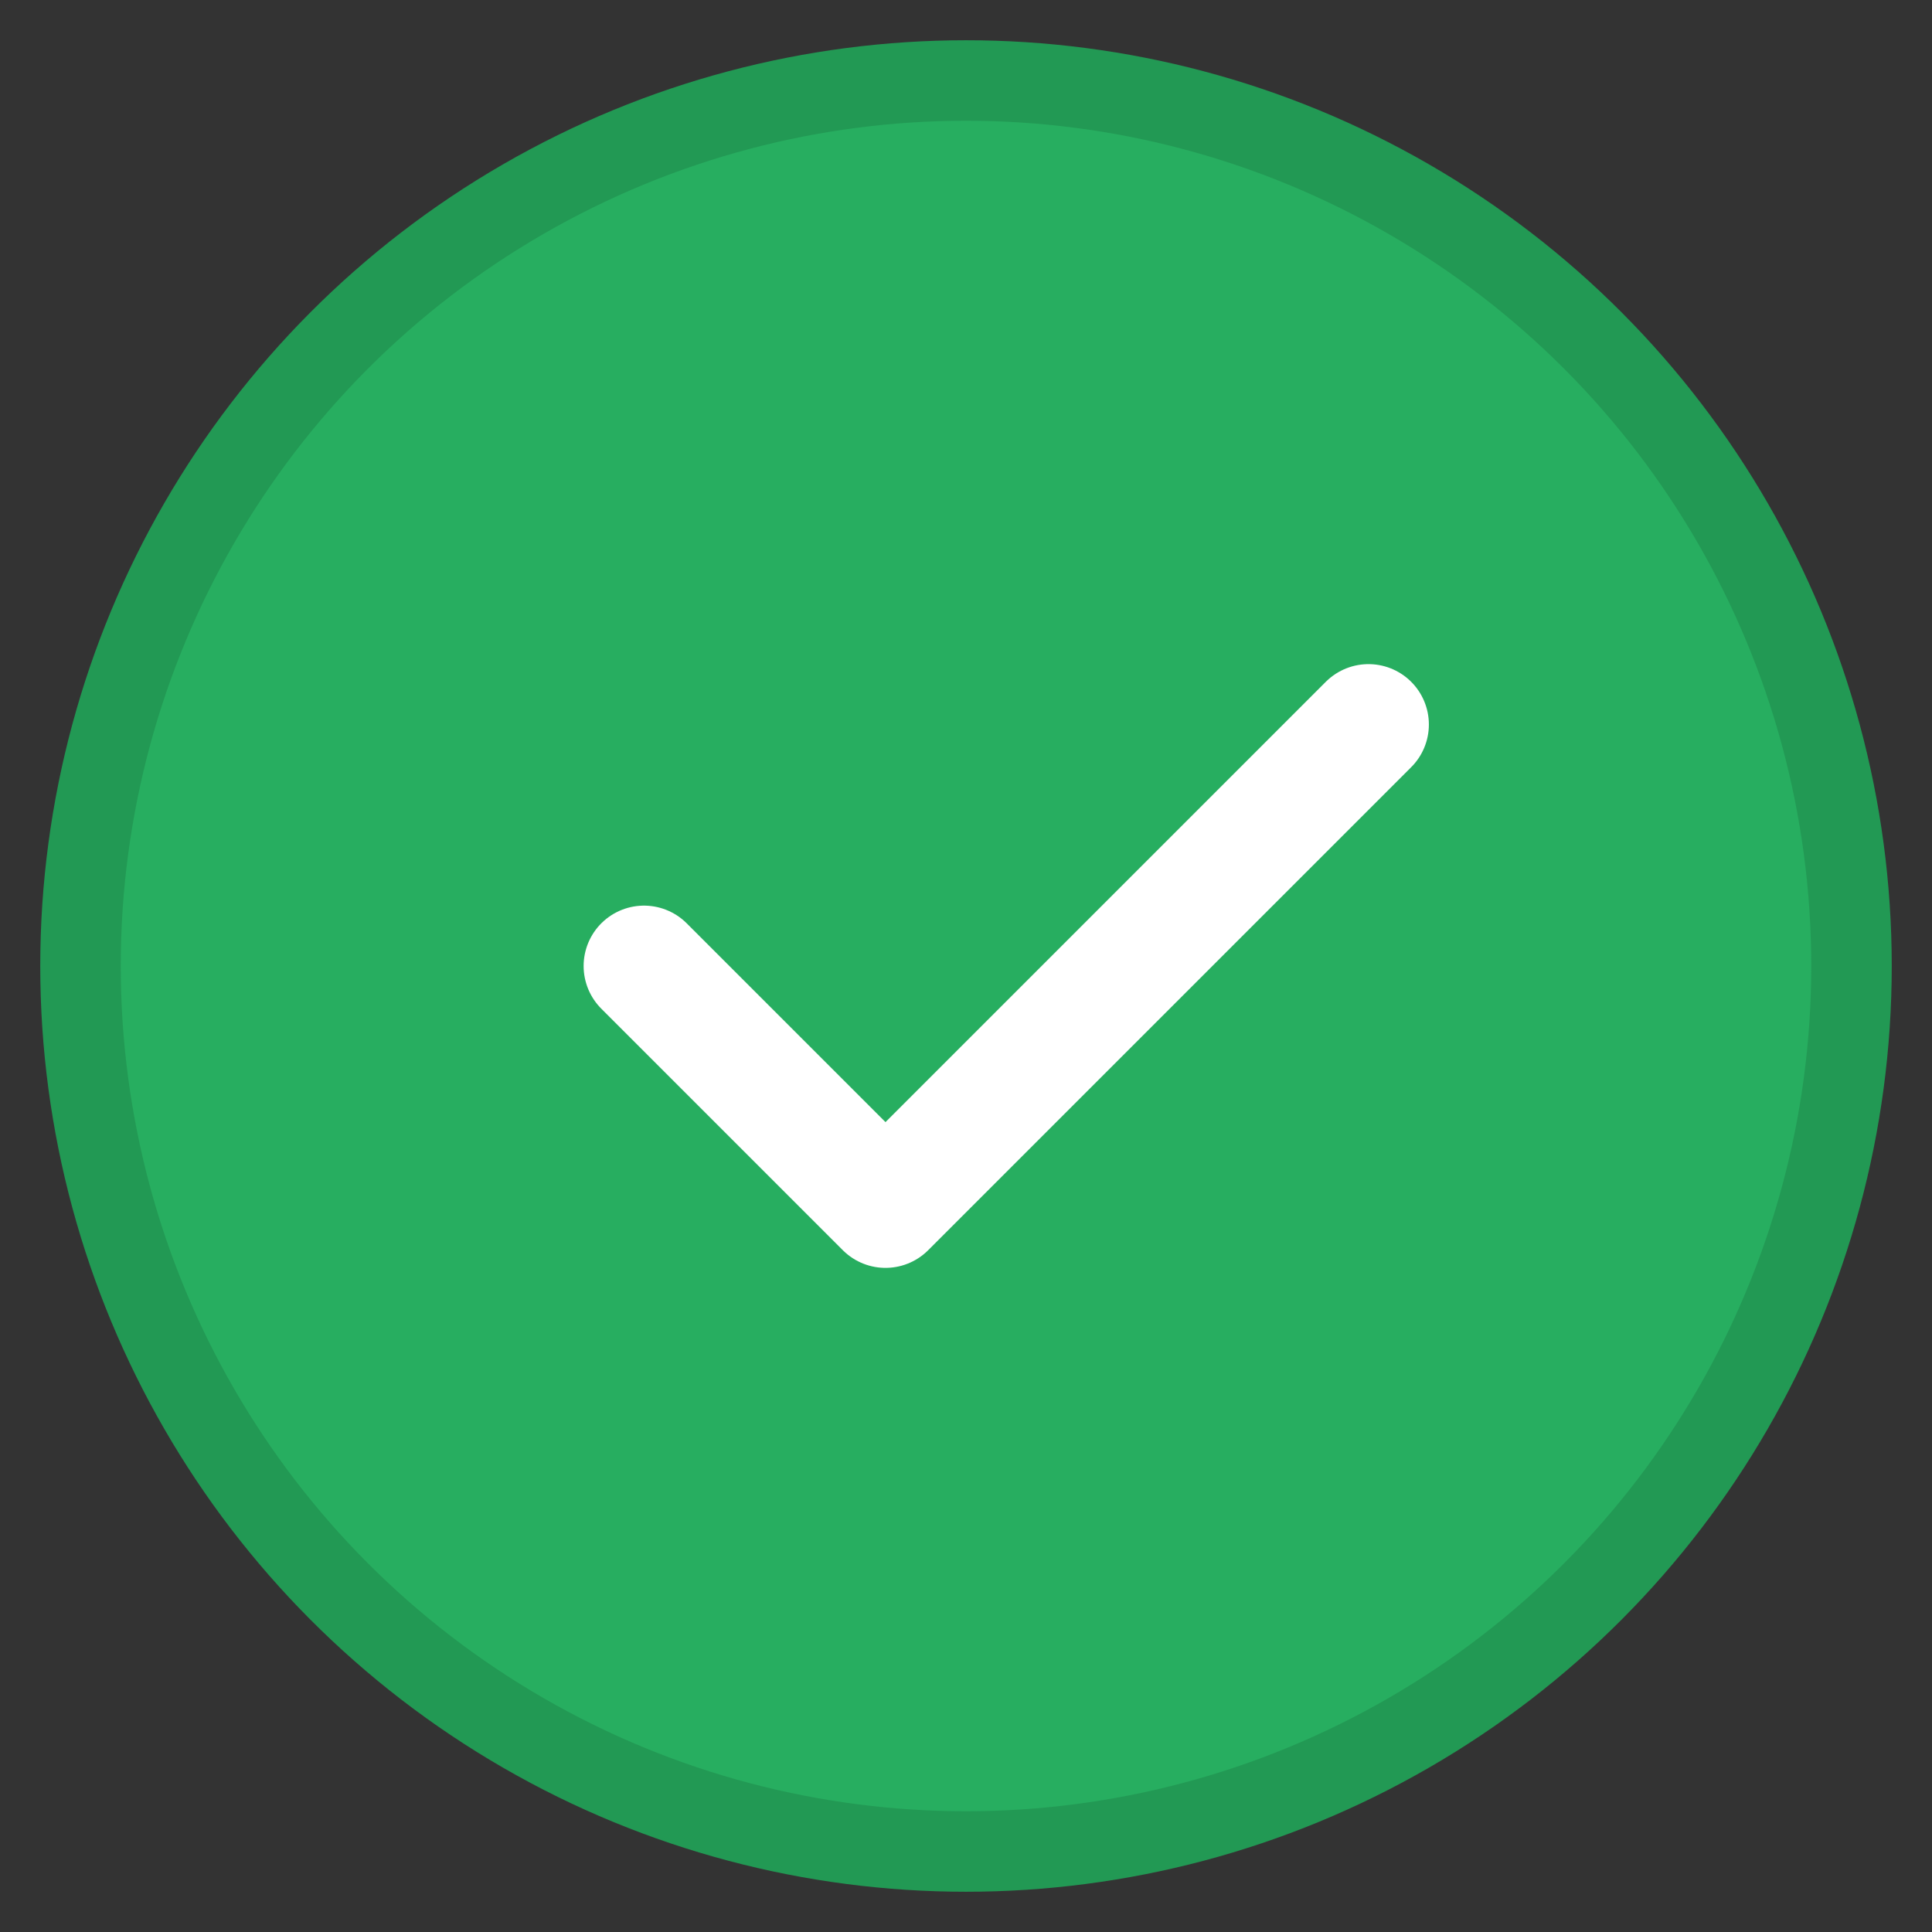 <svg width="48" height="48" viewBox="0 0 48 48" xmlns="http://www.w3.org/2000/svg">
  <rect x="0" y="0" width="48" height="48" fill="#333333" stroke="none"/>
  <circle cx="24" cy="24" r="22" fill="#27ae60" stroke="#229954" stroke-width="2"/>
  <path d="M16 24l6 6 12-12" stroke="white" stroke-width="3" fill="none" stroke-linecap="round" stroke-linejoin="round"/>
</svg>